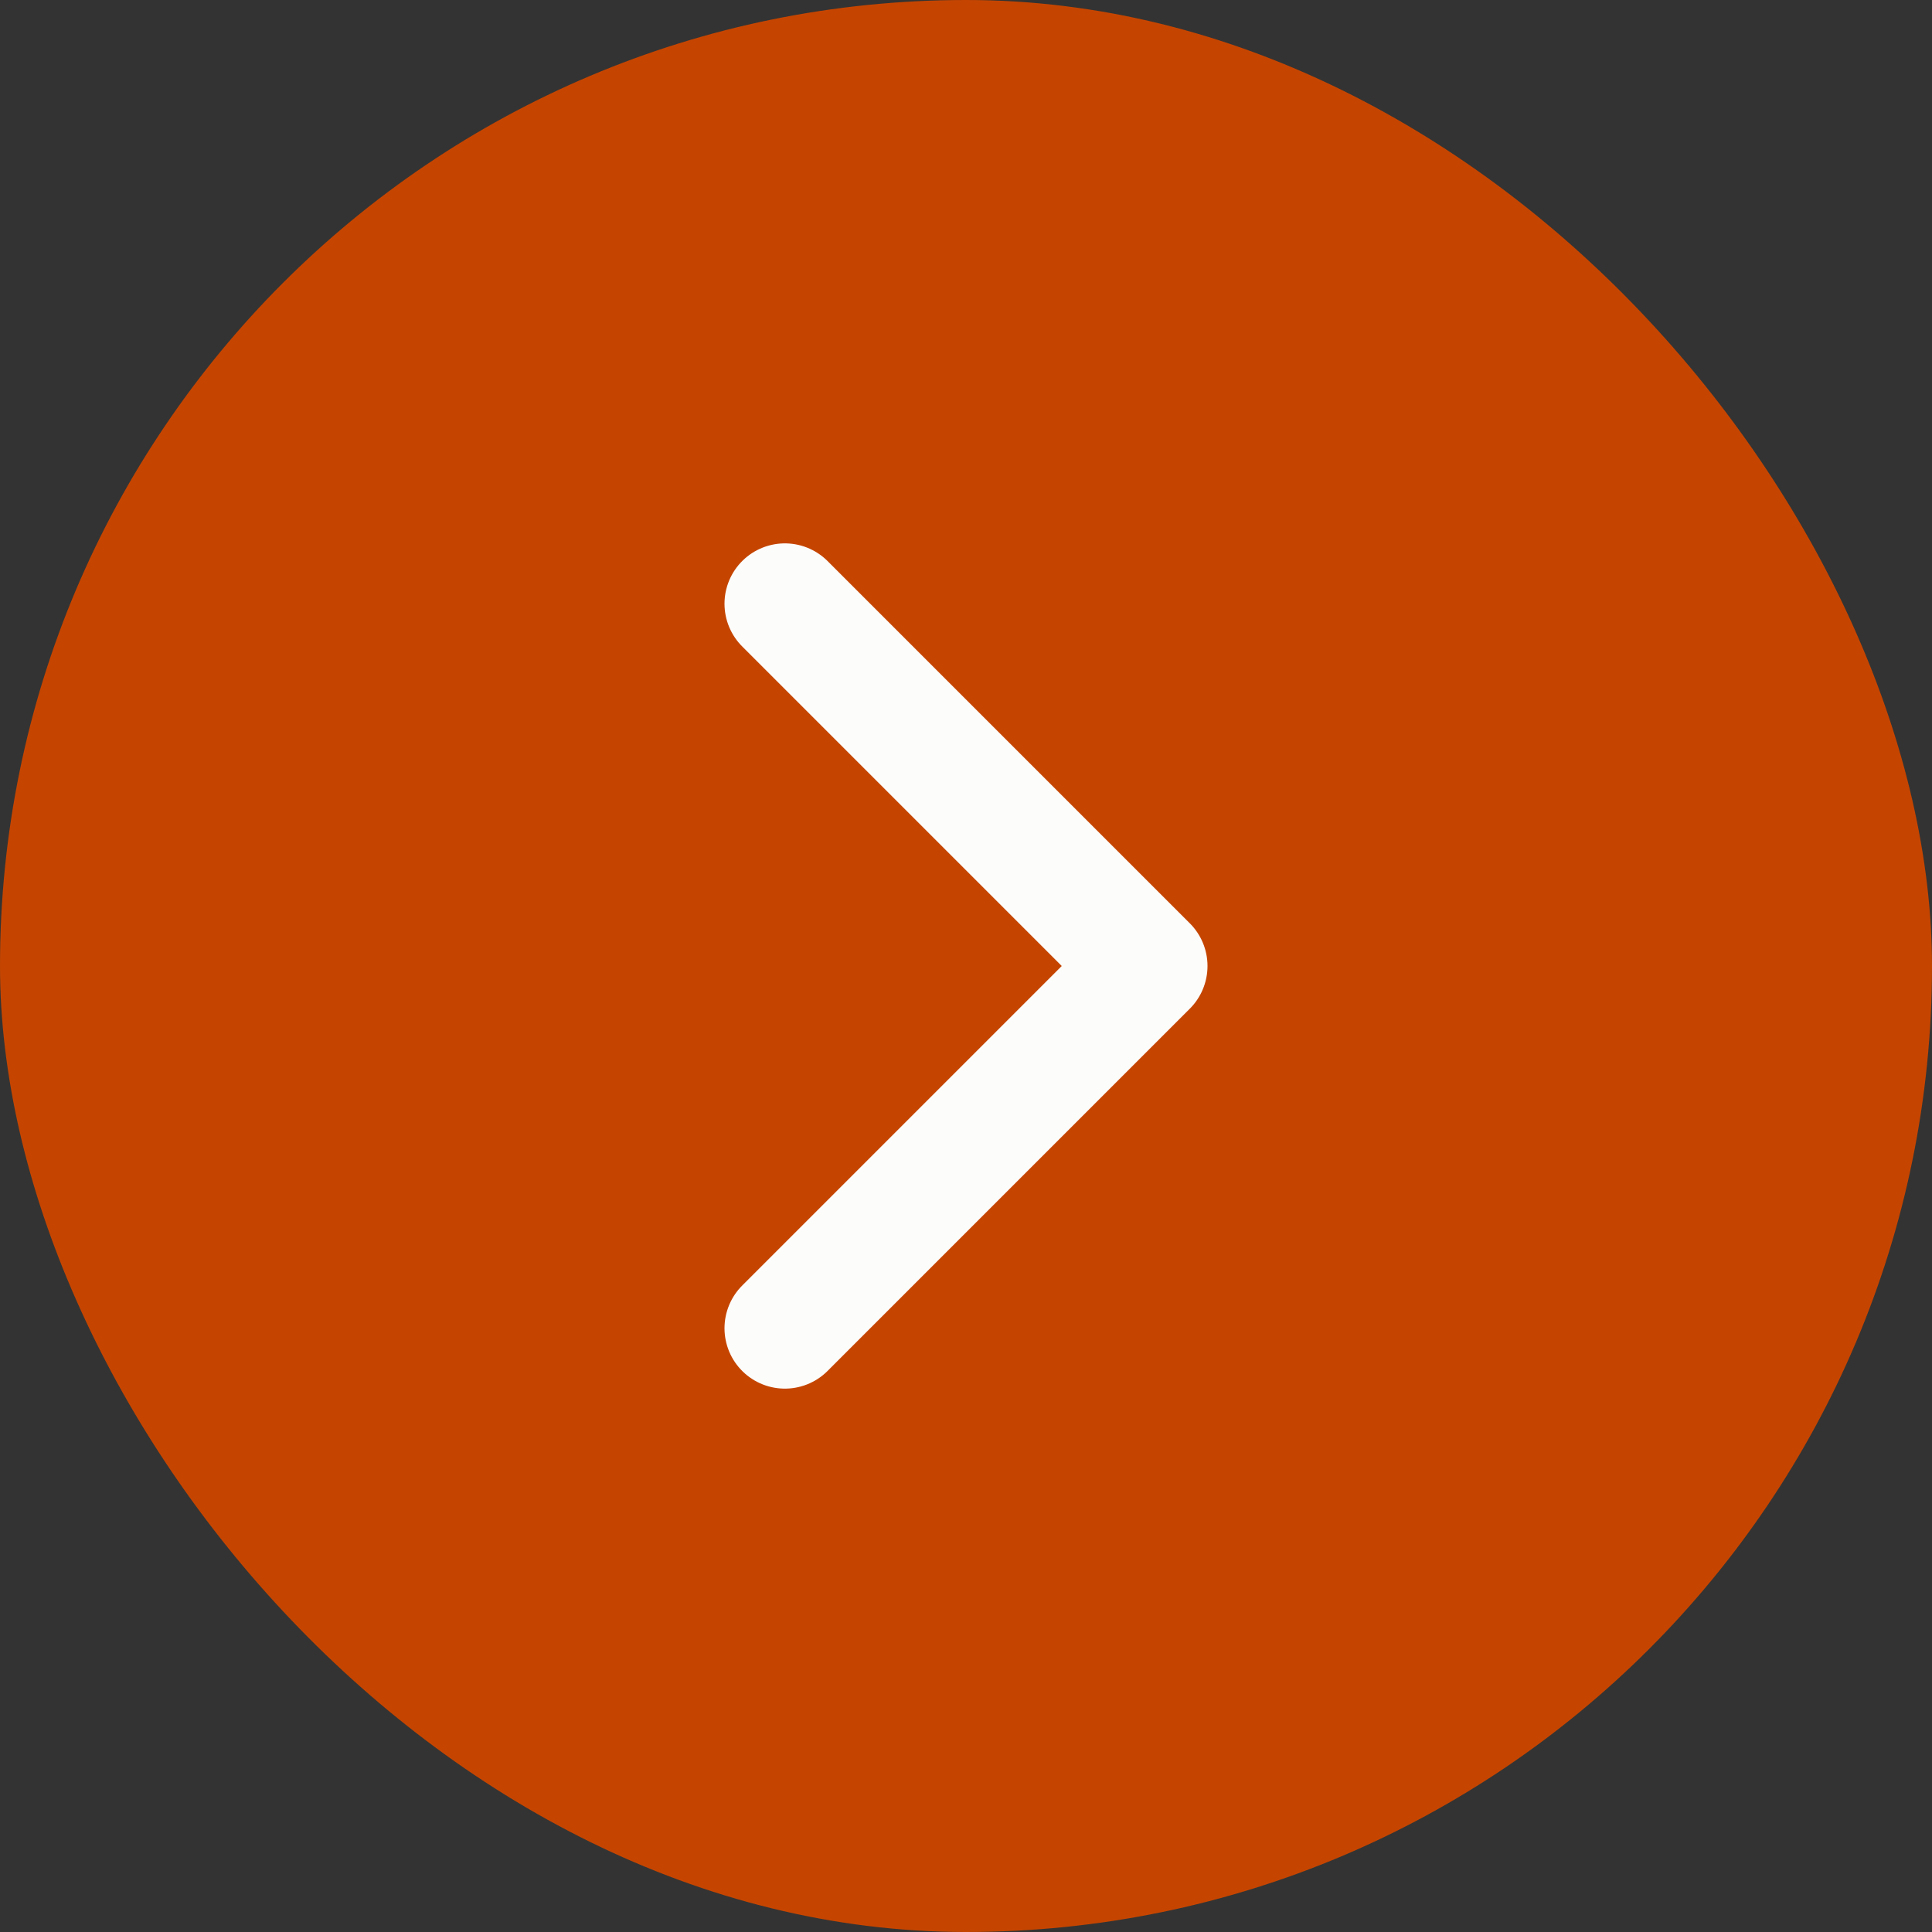 <svg width="32" height="32" viewBox="0 0 32 32" fill="none" xmlns="http://www.w3.org/2000/svg">
					<rect x="0" y="0" width="32" height="32" fill="#333333" stroke="none"/>
					<rect width="32" height="32" rx="16" fill="#C54500"></rect>
					<path d="M13 10L19 16L13 22" stroke="#FCFCFB" stroke-width="2" stroke-linecap="round" stroke-linejoin="round"></path>
				</svg>